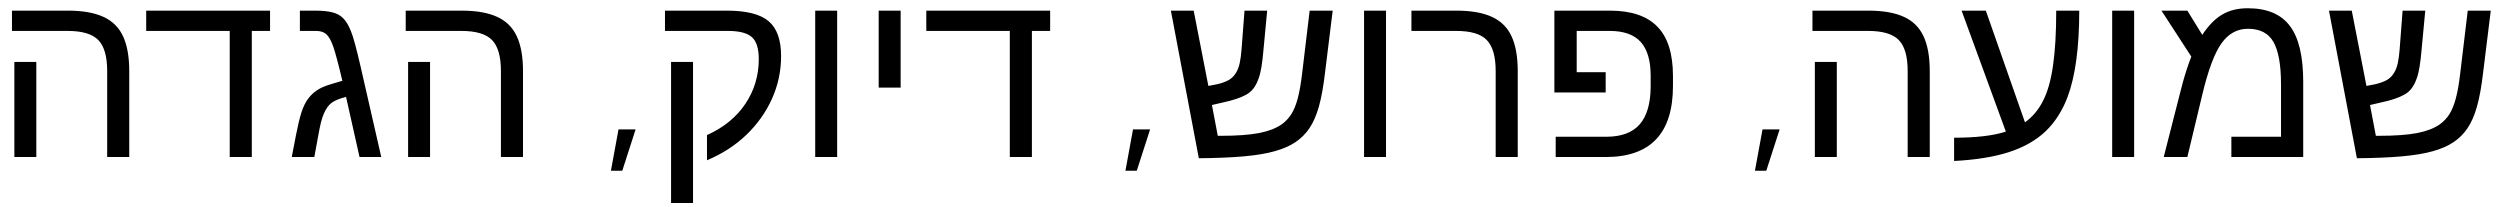 <svg width="133" height="11" viewBox="0 0 133 11" fill="none" xmlns="http://www.w3.org/2000/svg">
<path d="M6.876 3.791V8.354H5.702V3.778C5.702 2.999 5.543 2.449 5.226 2.127C4.913 1.806 4.369 1.645 3.595 1.645H0.637V0.566H3.614C4.392 0.566 5.021 0.676 5.499 0.896C5.977 1.112 6.326 1.457 6.546 1.931C6.766 2.4 6.876 3.02 6.876 3.791ZM1.932 3.295V8.354H0.764V3.295H1.932ZM13.396 1.645V8.354H12.221V1.645H7.778V0.566H14.367V1.645H13.396ZM16.773 0.566C17.141 0.566 17.441 0.596 17.674 0.655C17.911 0.71 18.105 0.816 18.258 0.972C18.41 1.125 18.546 1.349 18.664 1.645C18.727 1.793 18.802 2.024 18.886 2.337C18.971 2.646 19.068 3.039 19.178 3.518L20.283 8.354H19.127L18.41 5.155C18.055 5.244 17.794 5.352 17.629 5.479C17.469 5.606 17.335 5.794 17.23 6.044C17.174 6.167 17.122 6.327 17.071 6.526C17.024 6.721 16.978 6.95 16.931 7.212L16.722 8.354H15.522L15.744 7.199C15.841 6.696 15.939 6.289 16.036 5.98C16.138 5.667 16.265 5.413 16.417 5.219C16.54 5.058 16.69 4.918 16.868 4.8C17.045 4.677 17.301 4.567 17.636 4.47L18.213 4.298C18.108 3.85 18.015 3.475 17.934 3.175C17.854 2.87 17.786 2.639 17.731 2.483C17.621 2.17 17.5 1.952 17.369 1.829C17.238 1.706 17.052 1.645 16.811 1.645H15.954V0.566H16.773ZM27.824 3.791V8.354H26.649V3.778C26.649 2.999 26.491 2.449 26.173 2.127C25.86 1.806 25.316 1.645 24.542 1.645H21.584V0.566H24.561C25.34 0.566 25.968 0.676 26.446 0.896C26.924 1.112 27.274 1.457 27.494 1.931C27.714 2.4 27.824 3.02 27.824 3.791ZM22.879 3.295V8.354H21.711V3.295H22.879ZM32.501 9.082L32.904 6.885H33.814L33.106 9.082H32.501ZM41.554 2.984C41.554 3.78 41.393 4.535 41.071 5.25C40.75 5.966 40.295 6.607 39.706 7.174C39.118 7.737 38.42 8.187 37.612 8.526V7.187C38.496 6.789 39.175 6.236 39.649 5.53C40.128 4.819 40.367 4.023 40.367 3.143C40.367 2.576 40.242 2.185 39.992 1.969C39.747 1.753 39.322 1.645 38.716 1.645H35.377V0.566H38.666C39.711 0.566 40.453 0.754 40.894 1.131C41.334 1.503 41.554 2.121 41.554 2.984ZM36.869 3.295V10.798H35.701V3.295H36.869ZM44.537 0.566V8.354H43.369V0.566H44.537ZM47.914 0.566V4.66H46.746V0.566H47.914ZM54.897 1.645V8.354H53.722V1.645H49.279V0.566H55.868V1.645H54.897ZM59.873 9.082L60.276 6.885H61.185L60.477 9.082H59.873ZM68.912 7.567C68.62 7.762 68.256 7.921 67.82 8.043C67.389 8.166 66.847 8.257 66.195 8.316C65.544 8.376 64.737 8.41 63.777 8.418L62.291 0.566H63.504L64.285 4.571L64.748 4.482C65.002 4.423 65.211 4.347 65.376 4.254C65.541 4.157 65.673 4.021 65.77 3.848C65.85 3.712 65.912 3.545 65.954 3.346C65.996 3.147 66.028 2.91 66.049 2.635L66.208 0.566H67.414L67.217 2.648C67.188 2.999 67.152 3.304 67.109 3.562C67.067 3.816 67.016 4.021 66.957 4.178C66.851 4.495 66.692 4.741 66.481 4.914C66.269 5.083 65.918 5.234 65.427 5.365L64.475 5.587L64.786 7.225H64.939C65.789 7.225 66.47 7.176 66.982 7.079C67.495 6.977 67.899 6.82 68.195 6.609C68.394 6.465 68.561 6.287 68.696 6.076C68.832 5.864 68.946 5.585 69.039 5.238C69.132 4.891 69.21 4.444 69.274 3.898L69.674 0.566H70.899L70.493 3.854C70.408 4.59 70.298 5.198 70.163 5.676C70.027 6.15 69.858 6.535 69.655 6.831C69.456 7.123 69.208 7.368 68.912 7.567ZM73.736 0.566V8.354H72.568V0.566H73.736ZM80.744 3.791V8.354H79.57V3.778C79.57 3.008 79.413 2.46 79.1 2.134C78.791 1.808 78.247 1.645 77.469 1.645H75.088V0.566H77.481C78.26 0.566 78.888 0.676 79.367 0.896C79.845 1.112 80.194 1.457 80.414 1.931C80.634 2.4 80.744 3.02 80.744 3.791ZM87.815 4.025C87.815 3.226 87.64 2.629 87.289 2.235C86.937 1.842 86.385 1.645 85.632 1.645H83.88V3.841H85.422V4.92H82.693V0.566H85.644C86.779 0.566 87.621 0.849 88.171 1.417C88.725 1.979 89.002 2.857 89.002 4.051V4.571C89.002 7.093 87.809 8.354 85.422 8.354H82.763V7.275H85.454C86.258 7.275 86.853 7.053 87.238 6.609C87.623 6.16 87.815 5.485 87.815 4.584V4.025ZM93.363 9.082L93.766 6.885H94.676L93.967 9.082H93.363ZM102.663 3.791V8.354H101.488V3.778C101.488 2.999 101.33 2.449 101.012 2.127C100.699 1.806 100.155 1.645 99.381 1.645H96.423V0.566H99.4C100.179 0.566 100.807 0.676 101.285 0.896C101.763 1.112 102.112 1.457 102.333 1.931C102.553 2.4 102.663 3.02 102.663 3.791ZM97.718 3.295V8.354H96.55V3.295H97.718ZM103.958 7.326C105.13 7.326 106.048 7.218 106.712 7.002L104.357 0.566H105.646L107.728 6.507C108.126 6.224 108.445 5.845 108.687 5.371C108.932 4.893 109.11 4.267 109.22 3.492C109.334 2.718 109.391 1.742 109.391 0.566H110.616C110.616 2.521 110.409 4.053 109.994 5.162C109.715 5.898 109.323 6.507 108.82 6.99C108.316 7.468 107.667 7.836 106.871 8.094C106.08 8.348 105.109 8.505 103.958 8.564V7.326ZM113.536 0.566V8.354H112.368V0.566H113.536ZM119.579 0.439C120.603 0.439 121.35 0.752 121.82 1.378C122.294 2 122.531 2.991 122.531 4.349V8.354H118.709V7.275H121.35V4.495C121.35 3.458 121.217 2.705 120.95 2.235C120.684 1.766 120.231 1.531 119.592 1.531C119.021 1.531 118.551 1.789 118.183 2.305C117.81 2.83 117.47 3.742 117.161 5.041L116.367 8.354H115.11L115.98 4.946C116.077 4.548 116.177 4.188 116.278 3.867C116.38 3.545 116.479 3.259 116.577 3.01L114.99 0.566H116.367L117.161 1.854C117.491 1.355 117.844 0.995 118.221 0.775C118.597 0.551 119.05 0.439 119.579 0.439ZM130.522 7.567C130.23 7.762 129.867 7.921 129.431 8.043C128.999 8.166 128.457 8.257 127.806 8.316C127.154 8.376 126.348 8.41 125.387 8.418L123.902 0.566H125.114L125.895 4.571L126.358 4.482C126.612 4.423 126.822 4.347 126.987 4.254C127.152 4.157 127.283 4.021 127.38 3.848C127.461 3.712 127.522 3.545 127.564 3.346C127.607 3.147 127.639 2.91 127.66 2.635L127.818 0.566H129.024L128.828 2.648C128.798 2.999 128.762 3.304 128.72 3.562C128.677 3.816 128.627 4.021 128.567 4.178C128.462 4.495 128.303 4.741 128.091 4.914C127.88 5.083 127.528 5.234 127.038 5.365L126.085 5.587L126.396 7.225H126.549C127.399 7.225 128.081 7.176 128.593 7.079C129.105 6.977 129.509 6.82 129.805 6.609C130.004 6.465 130.171 6.287 130.307 6.076C130.442 5.864 130.556 5.585 130.649 5.238C130.743 4.891 130.821 4.444 130.884 3.898L131.284 0.566H132.509L132.103 3.854C132.018 4.59 131.908 5.198 131.773 5.676C131.638 6.15 131.468 6.535 131.265 6.831C131.066 7.123 130.819 7.368 130.522 7.567Z" fill="black"/>
</svg>
